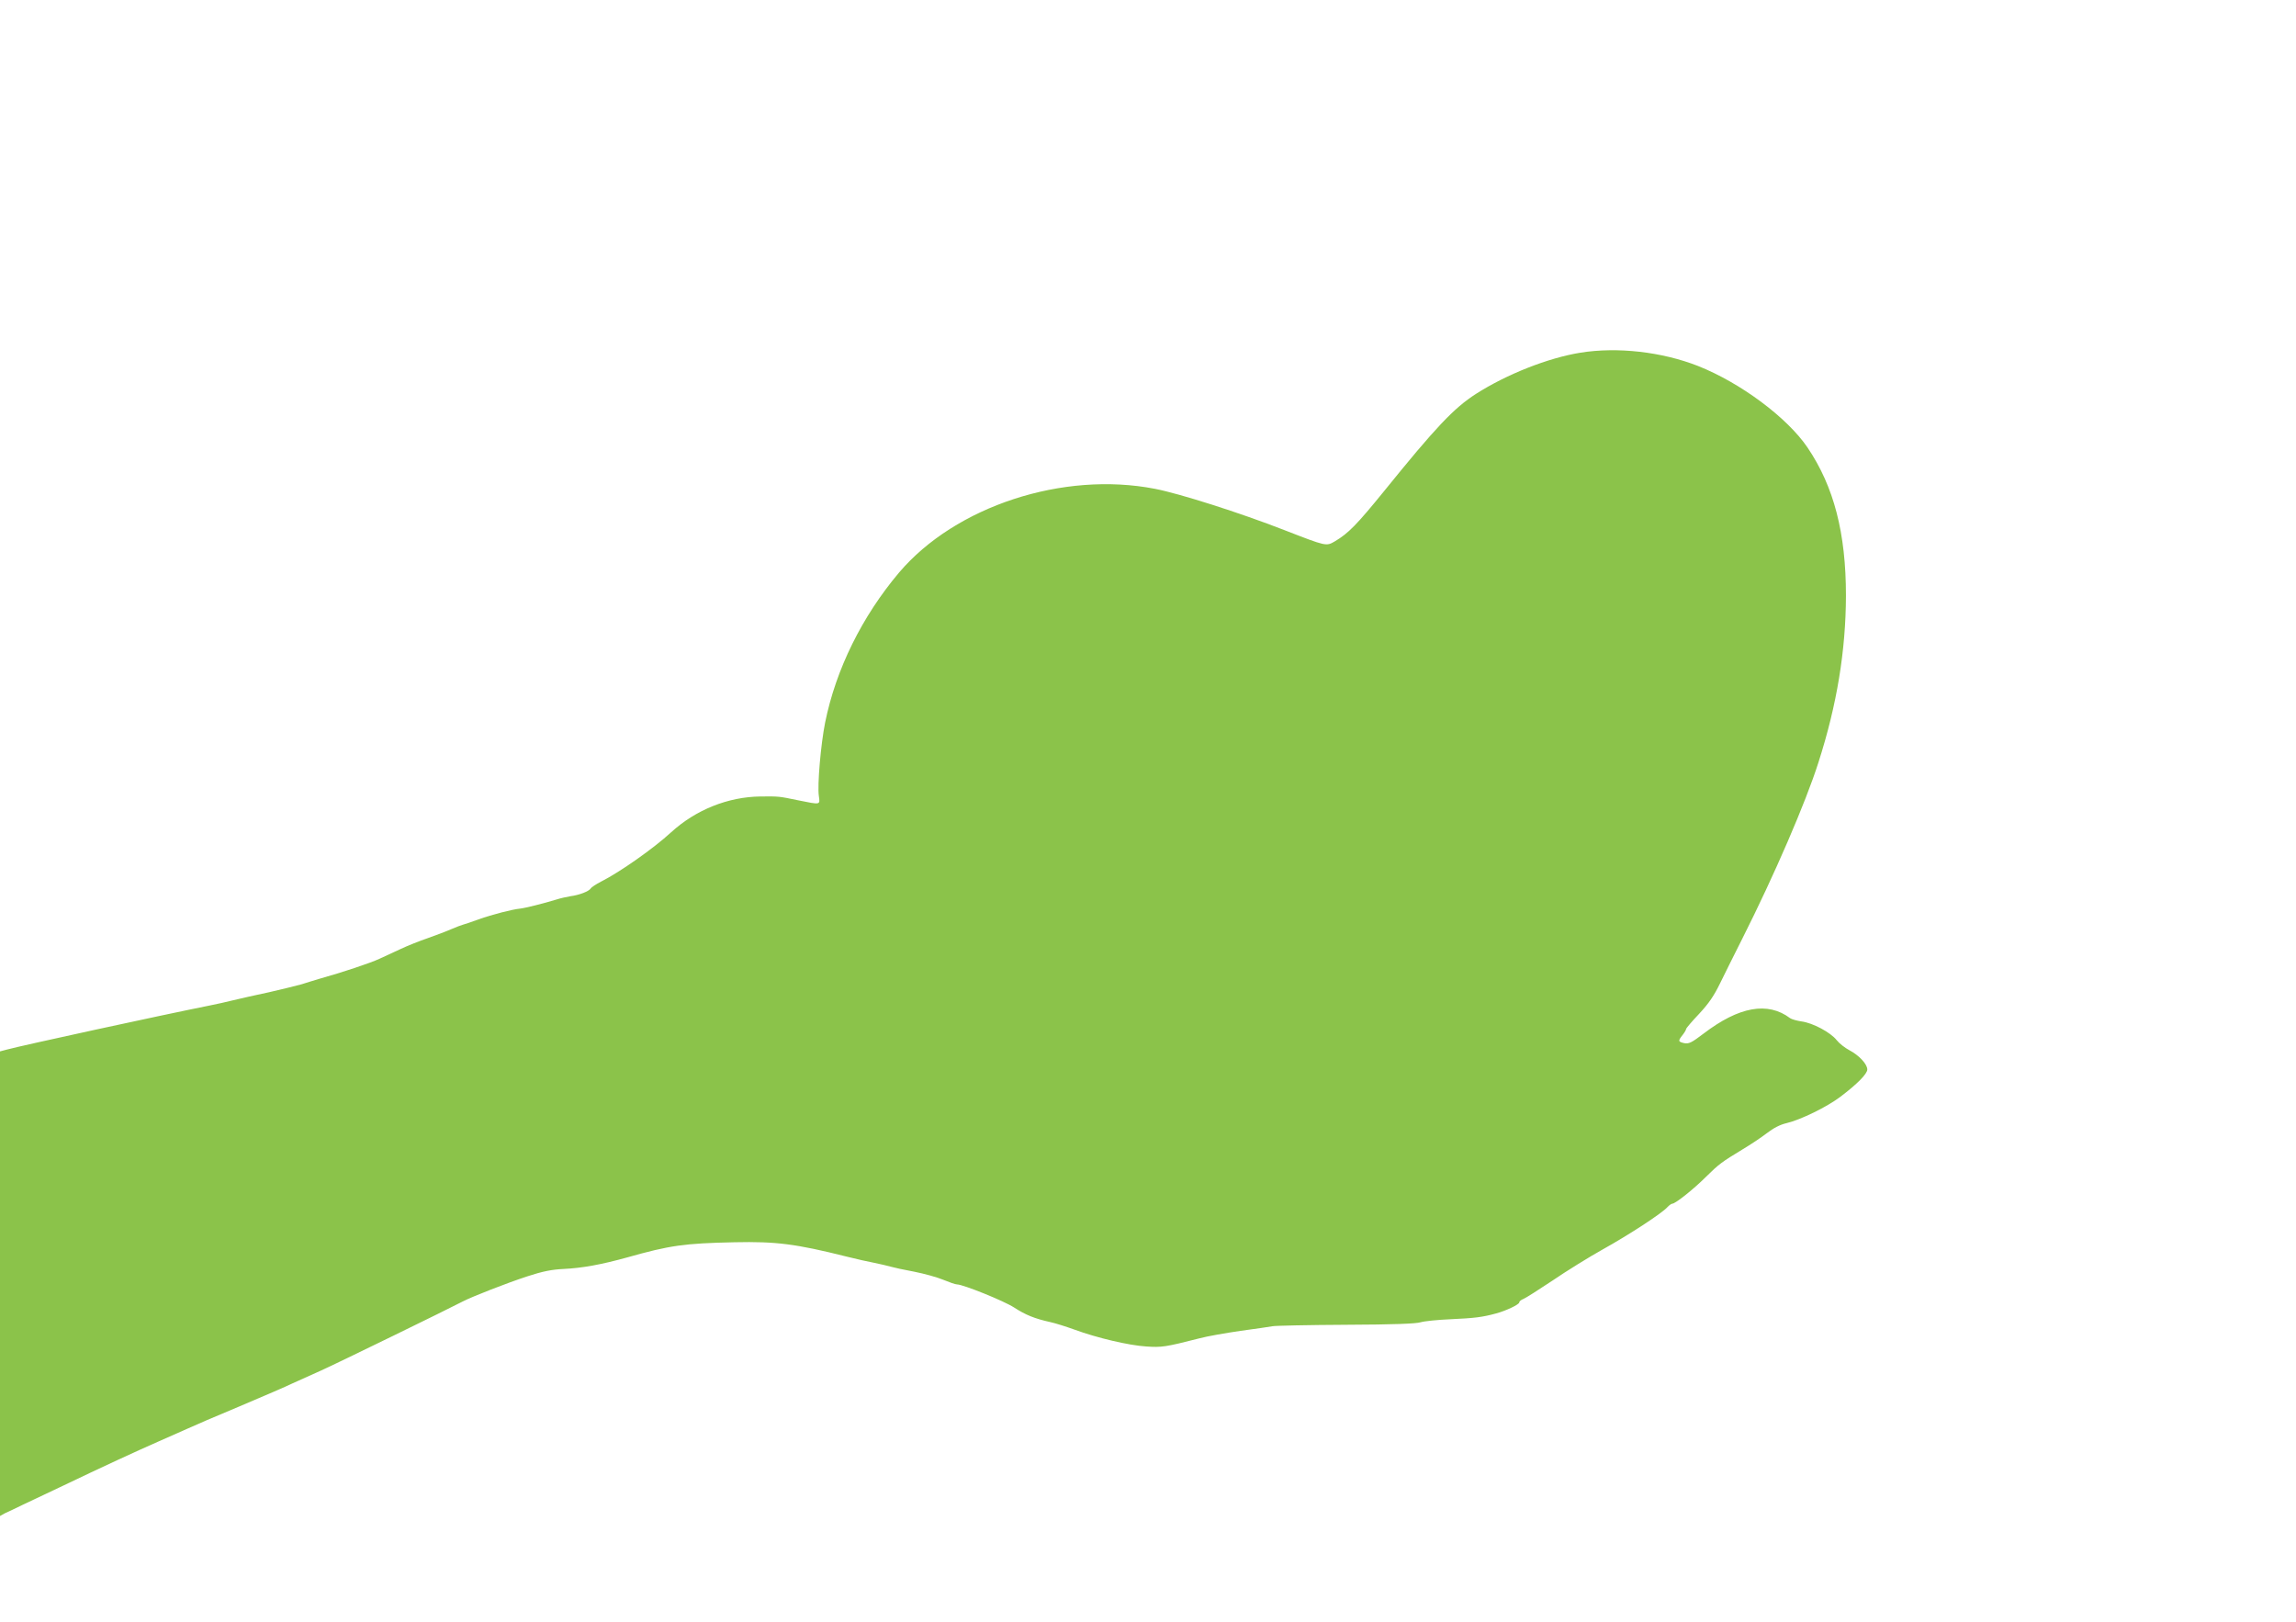 <?xml version="1.0" standalone="no"?>
<!DOCTYPE svg PUBLIC "-//W3C//DTD SVG 20010904//EN"
 "http://www.w3.org/TR/2001/REC-SVG-20010904/DTD/svg10.dtd">
<svg version="1.0" xmlns="http://www.w3.org/2000/svg"
 width="1280pt" height="904pt" viewBox="0 0 1280 904"
 preserveAspectRatio="xMidYMid meet">
<g transform="translate(0,904) scale(0.1,-0.1)"
fill="#8bc34a" stroke="none">
<path d="M8811 7074 c-180 -29 -411 -120 -583 -230 -123 -79 -224 -186 -512
-542 -152 -187 -199 -235 -273 -279 -50 -29 -46 -30 -283 62 -249 97 -582 203
-721 230 -512 100 -1113 -97 -1427 -467 -206 -244 -352 -539 -412 -836 -24
-120 -44 -349 -35 -409 7 -51 12 -50 -117 -24 -106 22 -104 22 -208 21 -181
-2 -361 -74 -499 -200 -98 -90 -284 -221 -391 -275 -27 -14 -53 -31 -57 -38
-10 -16 -65 -37 -113 -43 -19 -3 -55 -11 -80 -19 -68 -21 -172 -47 -200 -50
-43 -4 -156 -33 -232 -60 -40 -15 -80 -28 -88 -30 -8 -2 -37 -13 -65 -25 -27
-12 -86 -34 -131 -50 -44 -15 -112 -42 -150 -60 -38 -17 -91 -42 -119 -55 -49
-23 -211 -77 -330 -110 -33 -10 -80 -24 -104 -32 -25 -7 -106 -27 -180 -44
-75 -16 -165 -36 -201 -45 -36 -9 -94 -22 -130 -29 -275 -55 -1048 -223 -1132
-246 l-38 -10 0 -1295 0 -1295 27 15 c16 7 62 29 103 49 41 19 134 63 205 97
238 114 429 202 550 255 66 29 140 62 165 73 25 12 153 67 285 122 132 56 265
113 295 128 30 14 102 46 160 72 89 40 714 345 790 385 52 27 249 104 360 140
85 28 137 38 200 41 107 5 214 25 355 64 240 68 320 79 600 85 231 5 342 -9
625 -80 52 -13 122 -29 155 -35 33 -7 74 -16 90 -21 17 -5 76 -18 131 -28 56
-11 129 -31 162 -45 34 -14 68 -26 77 -26 34 0 262 -92 319 -129 63 -41 115
-62 201 -81 28 -6 88 -25 135 -42 125 -46 303 -88 400 -94 86 -6 107 -3 295
45 44 12 148 30 230 42 83 11 164 23 180 26 17 3 201 7 410 8 263 1 391 6 415
14 19 6 96 14 170 17 129 6 173 11 250 32 56 15 130 50 130 62 0 6 10 14 23
19 13 5 86 52 163 103 76 52 202 130 279 173 144 80 330 201 361 236 9 10 22
19 27 19 17 0 119 81 188 150 72 71 87 82 204 153 44 26 105 67 135 90 36 28
74 48 110 56 79 19 225 90 300 147 94 71 150 128 150 152 0 30 -46 79 -99 107
-25 13 -58 39 -72 57 -34 43 -133 96 -196 104 -26 4 -55 12 -63 18 -125 94
-285 65 -483 -86 -67 -51 -82 -58 -108 -53 -34 8 -35 12 -9 45 11 14 20 29 20
34 0 4 33 43 73 85 54 58 83 101 117 171 25 51 80 162 123 247 178 353 354
760 425 984 103 321 152 622 153 928 0 350 -67 608 -214 826 -114 168 -374
361 -611 455 -202 79 -449 107 -655 74z"/>
</g>
</svg>
